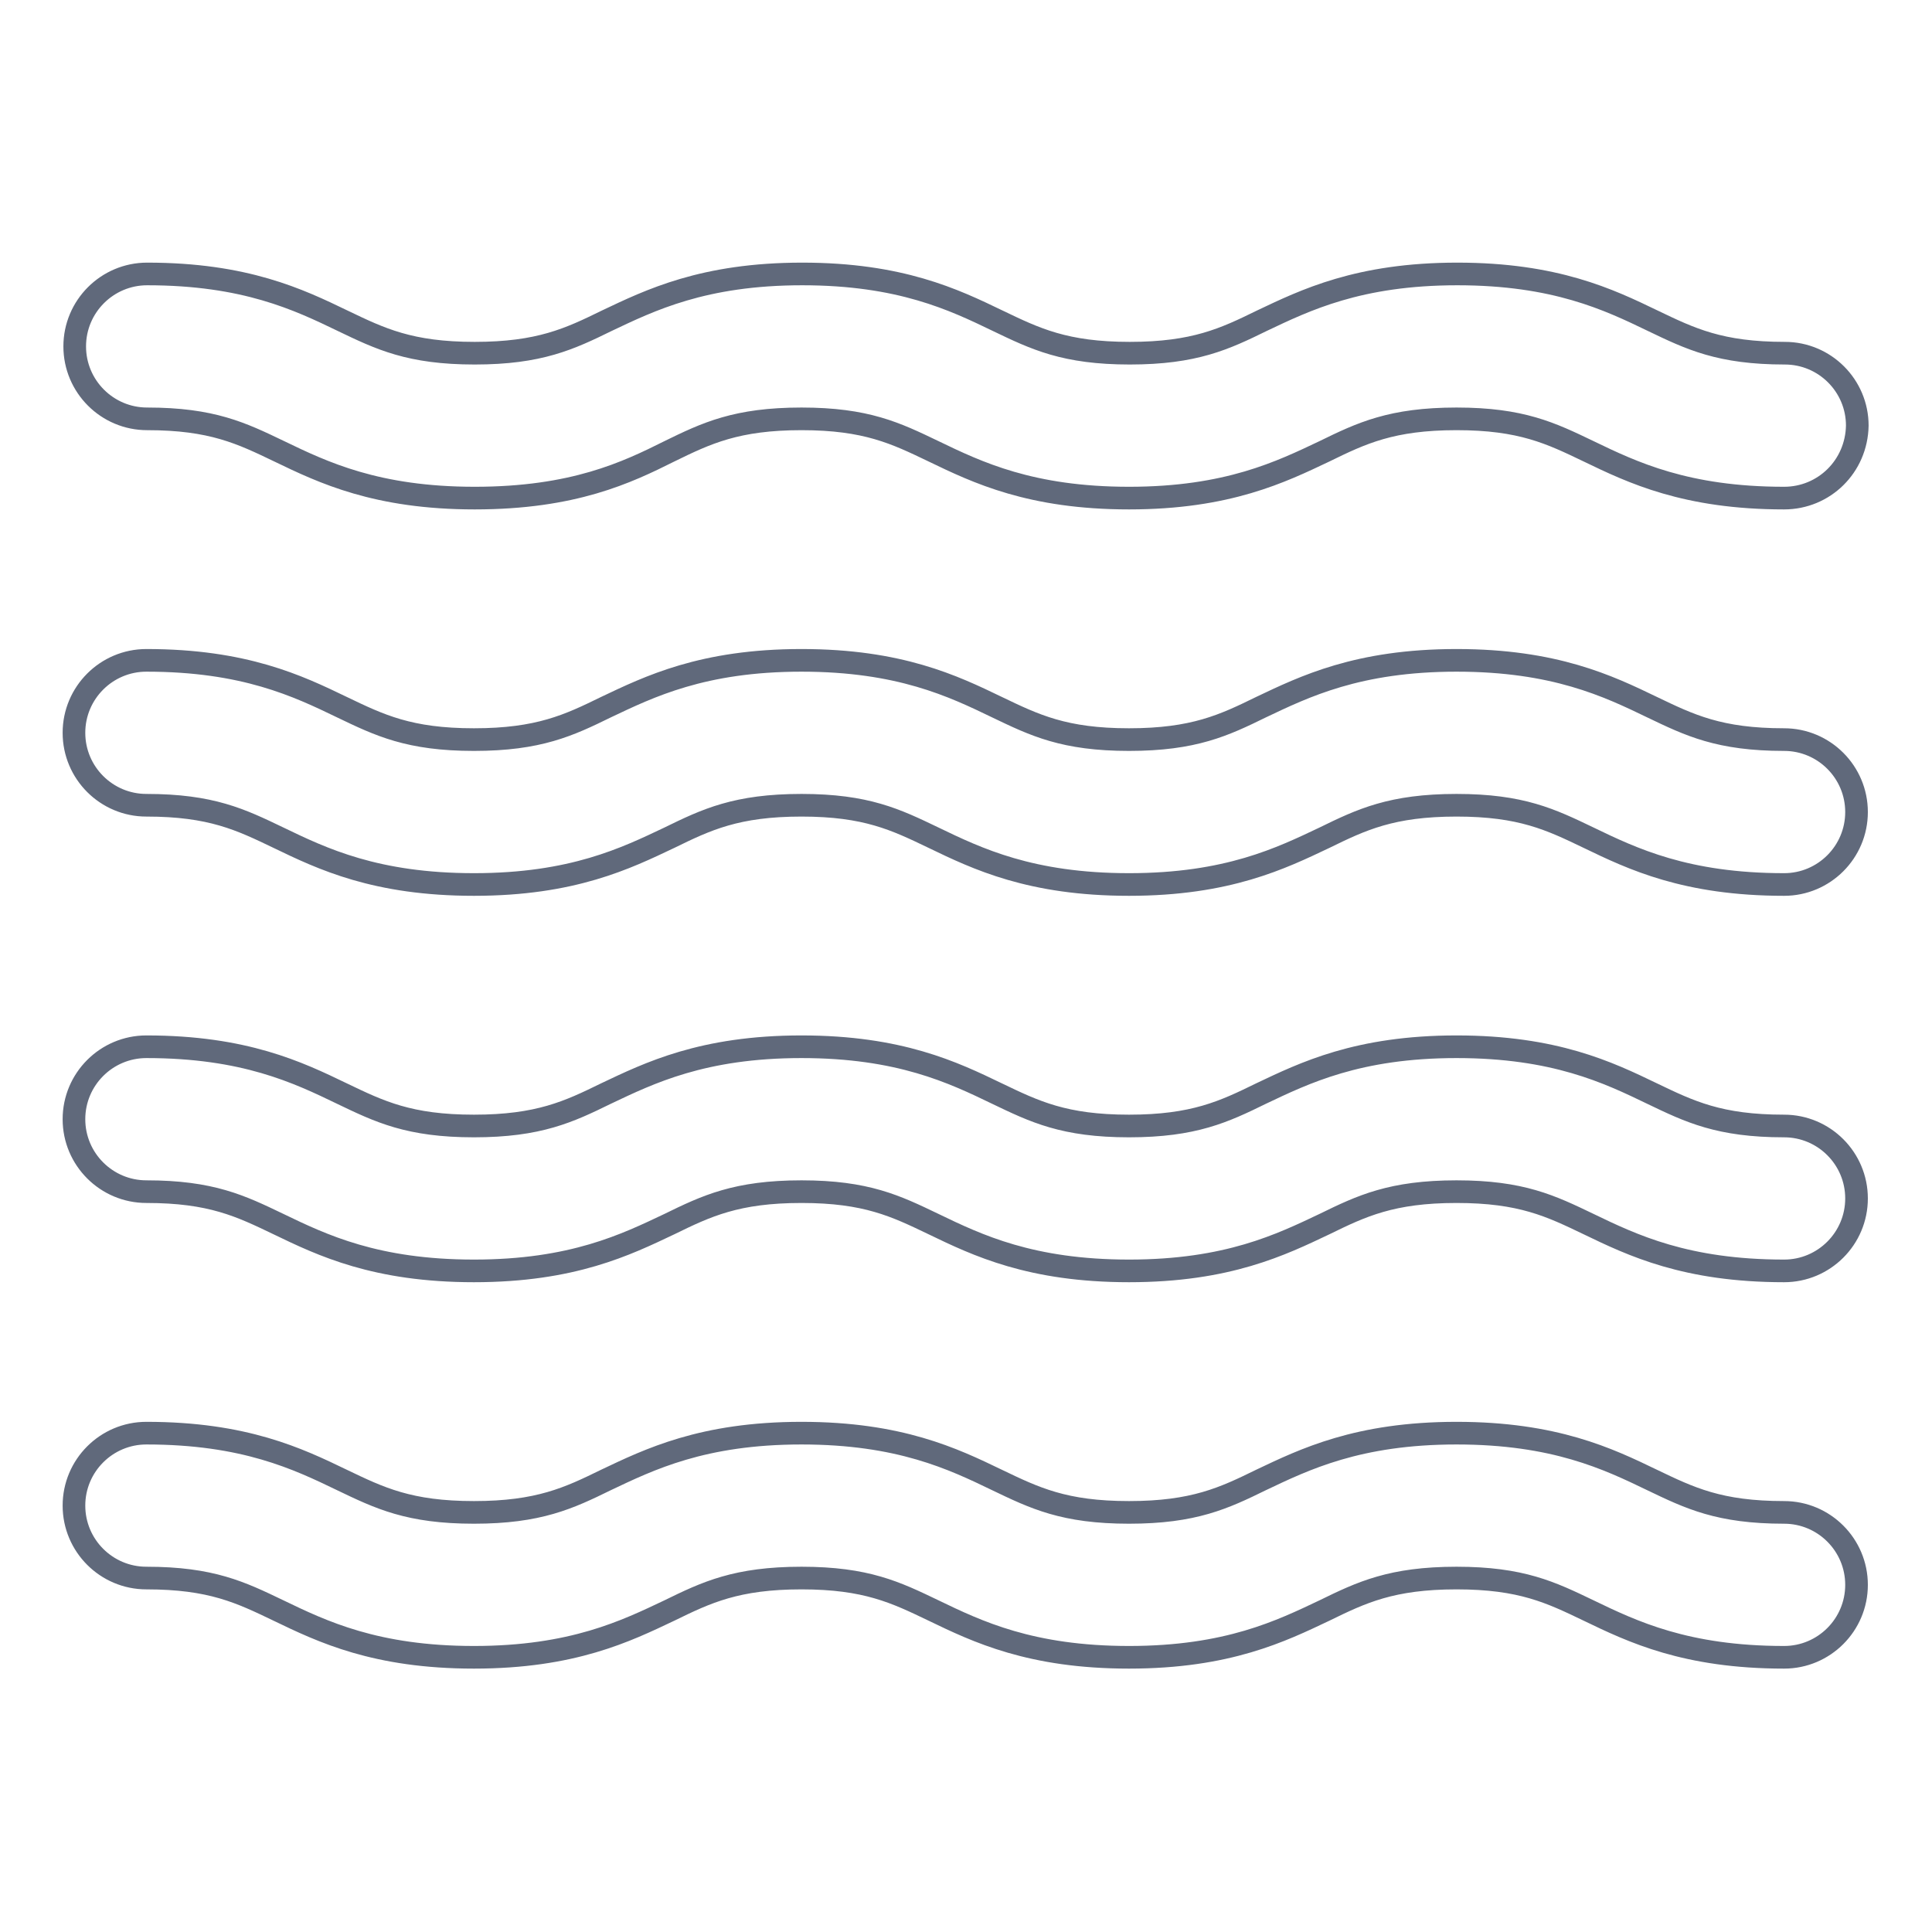 <?xml version="1.0" encoding="utf-8"?>
<!-- Svg Vector Icons : http://www.onlinewebfonts.com/icon -->
<!DOCTYPE svg PUBLIC "-//W3C//DTD SVG 1.1//EN" "http://www.w3.org/Graphics/SVG/1.1/DTD/svg11.dtd">
<svg version="1.1" xmlns="http://www.w3.org/2000/svg" xmlns:xlink="http://www.w3.org/1999/xlink" x="0px" y="0px" viewBox="0 0 256 256" enable-background="new 0 0 256 256" xml:space="preserve">
<g> <path stroke-width="3" fill-opacity="0" stroke="#60697b"  d="M236.4,66c-13,0-20.1-3.4-25.9-6.2c-5-2.4-8.9-4.3-17.5-4.3s-12.6,1.9-17.5,4.3c-5.7,2.7-12.8,6.2-25.9,6.2 c-13,0-20.1-3.4-25.9-6.2c-5-2.4-8.9-4.3-17.5-4.3c-8.6,0-12.6,1.9-17.5,4.3C83.1,62.6,76,66,62.9,66c-13,0-20.1-3.4-25.9-6.2 c-5-2.4-8.9-4.3-17.5-4.3c-5.3,0-9.6-4.3-9.6-9.6c0-5.3,4.3-9.6,9.6-9.6c13,0,20.1,3.4,25.9,6.2c5,2.4,8.9,4.3,17.5,4.3 c8.6,0,12.6-1.9,17.5-4.3c5.7-2.7,12.8-6.2,25.9-6.2c13,0,20.1,3.4,25.9,6.2c5,2.4,8.9,4.3,17.5,4.3s12.6-1.9,17.5-4.3 c5.7-2.7,12.8-6.2,25.9-6.2c13,0,20.1,3.4,25.9,6.2c5,2.4,8.9,4.3,17.5,4.3c5.3,0,9.6,4.3,9.6,9.6C246,61.8,241.7,66,236.4,66z  M236.4,117.2c-13,0-20.1-3.4-25.9-6.2c-5-2.4-8.9-4.3-17.5-4.3s-12.6,1.9-17.5,4.3c-5.7,2.7-12.8,6.2-25.9,6.2 c-13,0-20.1-3.4-25.9-6.2c-5-2.4-8.9-4.3-17.5-4.3c-8.6,0-12.6,1.9-17.5,4.3c-5.7,2.7-12.8,6.2-25.9,6.2c-13,0-20.1-3.4-25.9-6.2 c-5-2.4-8.9-4.3-17.5-4.3c-5.3,0-9.6-4.3-9.6-9.6c0-5.3,4.3-9.6,9.6-9.6c13,0,20.1,3.4,25.9,6.2c5,2.4,8.9,4.3,17.5,4.3 c8.6,0,12.6-1.9,17.5-4.3c5.7-2.7,12.8-6.2,25.9-6.2c13,0,20.1,3.4,25.9,6.2c5,2.4,8.9,4.3,17.5,4.3s12.6-1.9,17.5-4.3 c5.7-2.7,12.8-6.2,25.9-6.2c13,0,20.1,3.4,25.9,6.2c5,2.4,8.9,4.3,17.5,4.3c5.3,0,9.6,4.3,9.6,9.6 C246,112.9,241.7,117.2,236.4,117.2z M236.4,168.4c-13,0-20.1-3.4-25.9-6.2c-5-2.4-8.9-4.3-17.5-4.3s-12.6,1.9-17.5,4.3 c-5.7,2.7-12.8,6.2-25.9,6.2c-13,0-20.1-3.4-25.9-6.2c-5-2.4-8.9-4.3-17.5-4.3c-8.6,0-12.6,1.9-17.5,4.3 c-5.7,2.7-12.8,6.2-25.9,6.2c-13,0-20.1-3.4-25.9-6.2c-5-2.4-8.9-4.3-17.5-4.3c-5.3,0-9.6-4.3-9.6-9.6c0-5.3,4.3-9.6,9.6-9.6 c13,0,20.1,3.4,25.9,6.2c5,2.4,8.9,4.3,17.5,4.3c8.6,0,12.6-1.9,17.5-4.3c5.7-2.7,12.8-6.2,25.9-6.2c13,0,20.1,3.4,25.9,6.2 c5,2.4,8.9,4.3,17.5,4.3s12.6-1.9,17.5-4.3c5.7-2.7,12.8-6.2,25.9-6.2c13,0,20.1,3.4,25.9,6.2c5,2.4,8.9,4.3,17.5,4.3 c5.3,0,9.6,4.3,9.6,9.6C246,164.1,241.7,168.4,236.4,168.4z M236.4,219.6c-13,0-20.1-3.4-25.9-6.2c-5-2.4-8.9-4.3-17.5-4.3 s-12.6,1.9-17.5,4.3c-5.7,2.7-12.8,6.2-25.9,6.2c-13,0-20.1-3.4-25.9-6.2c-5-2.4-8.9-4.3-17.5-4.3c-8.6,0-12.6,1.9-17.5,4.3 c-5.7,2.7-12.8,6.2-25.9,6.2c-13,0-20.1-3.4-25.9-6.2c-5-2.4-8.9-4.3-17.5-4.3c-5.3,0-9.6-4.3-9.6-9.6s4.3-9.6,9.6-9.6 c13,0,20.1,3.4,25.9,6.2c5,2.4,8.9,4.3,17.5,4.3c8.6,0,12.6-1.9,17.5-4.3c5.7-2.7,12.8-6.2,25.9-6.2c13,0,20.1,3.4,25.9,6.2 c5,2.4,8.9,4.3,17.5,4.3s12.6-1.9,17.5-4.3c5.7-2.7,12.8-6.2,25.9-6.2c13,0,20.1,3.4,25.9,6.2c5,2.4,8.9,4.3,17.5,4.3 c5.3,0,9.6,4.3,9.6,9.6S241.7,219.6,236.4,219.6z"/></g>
</svg>